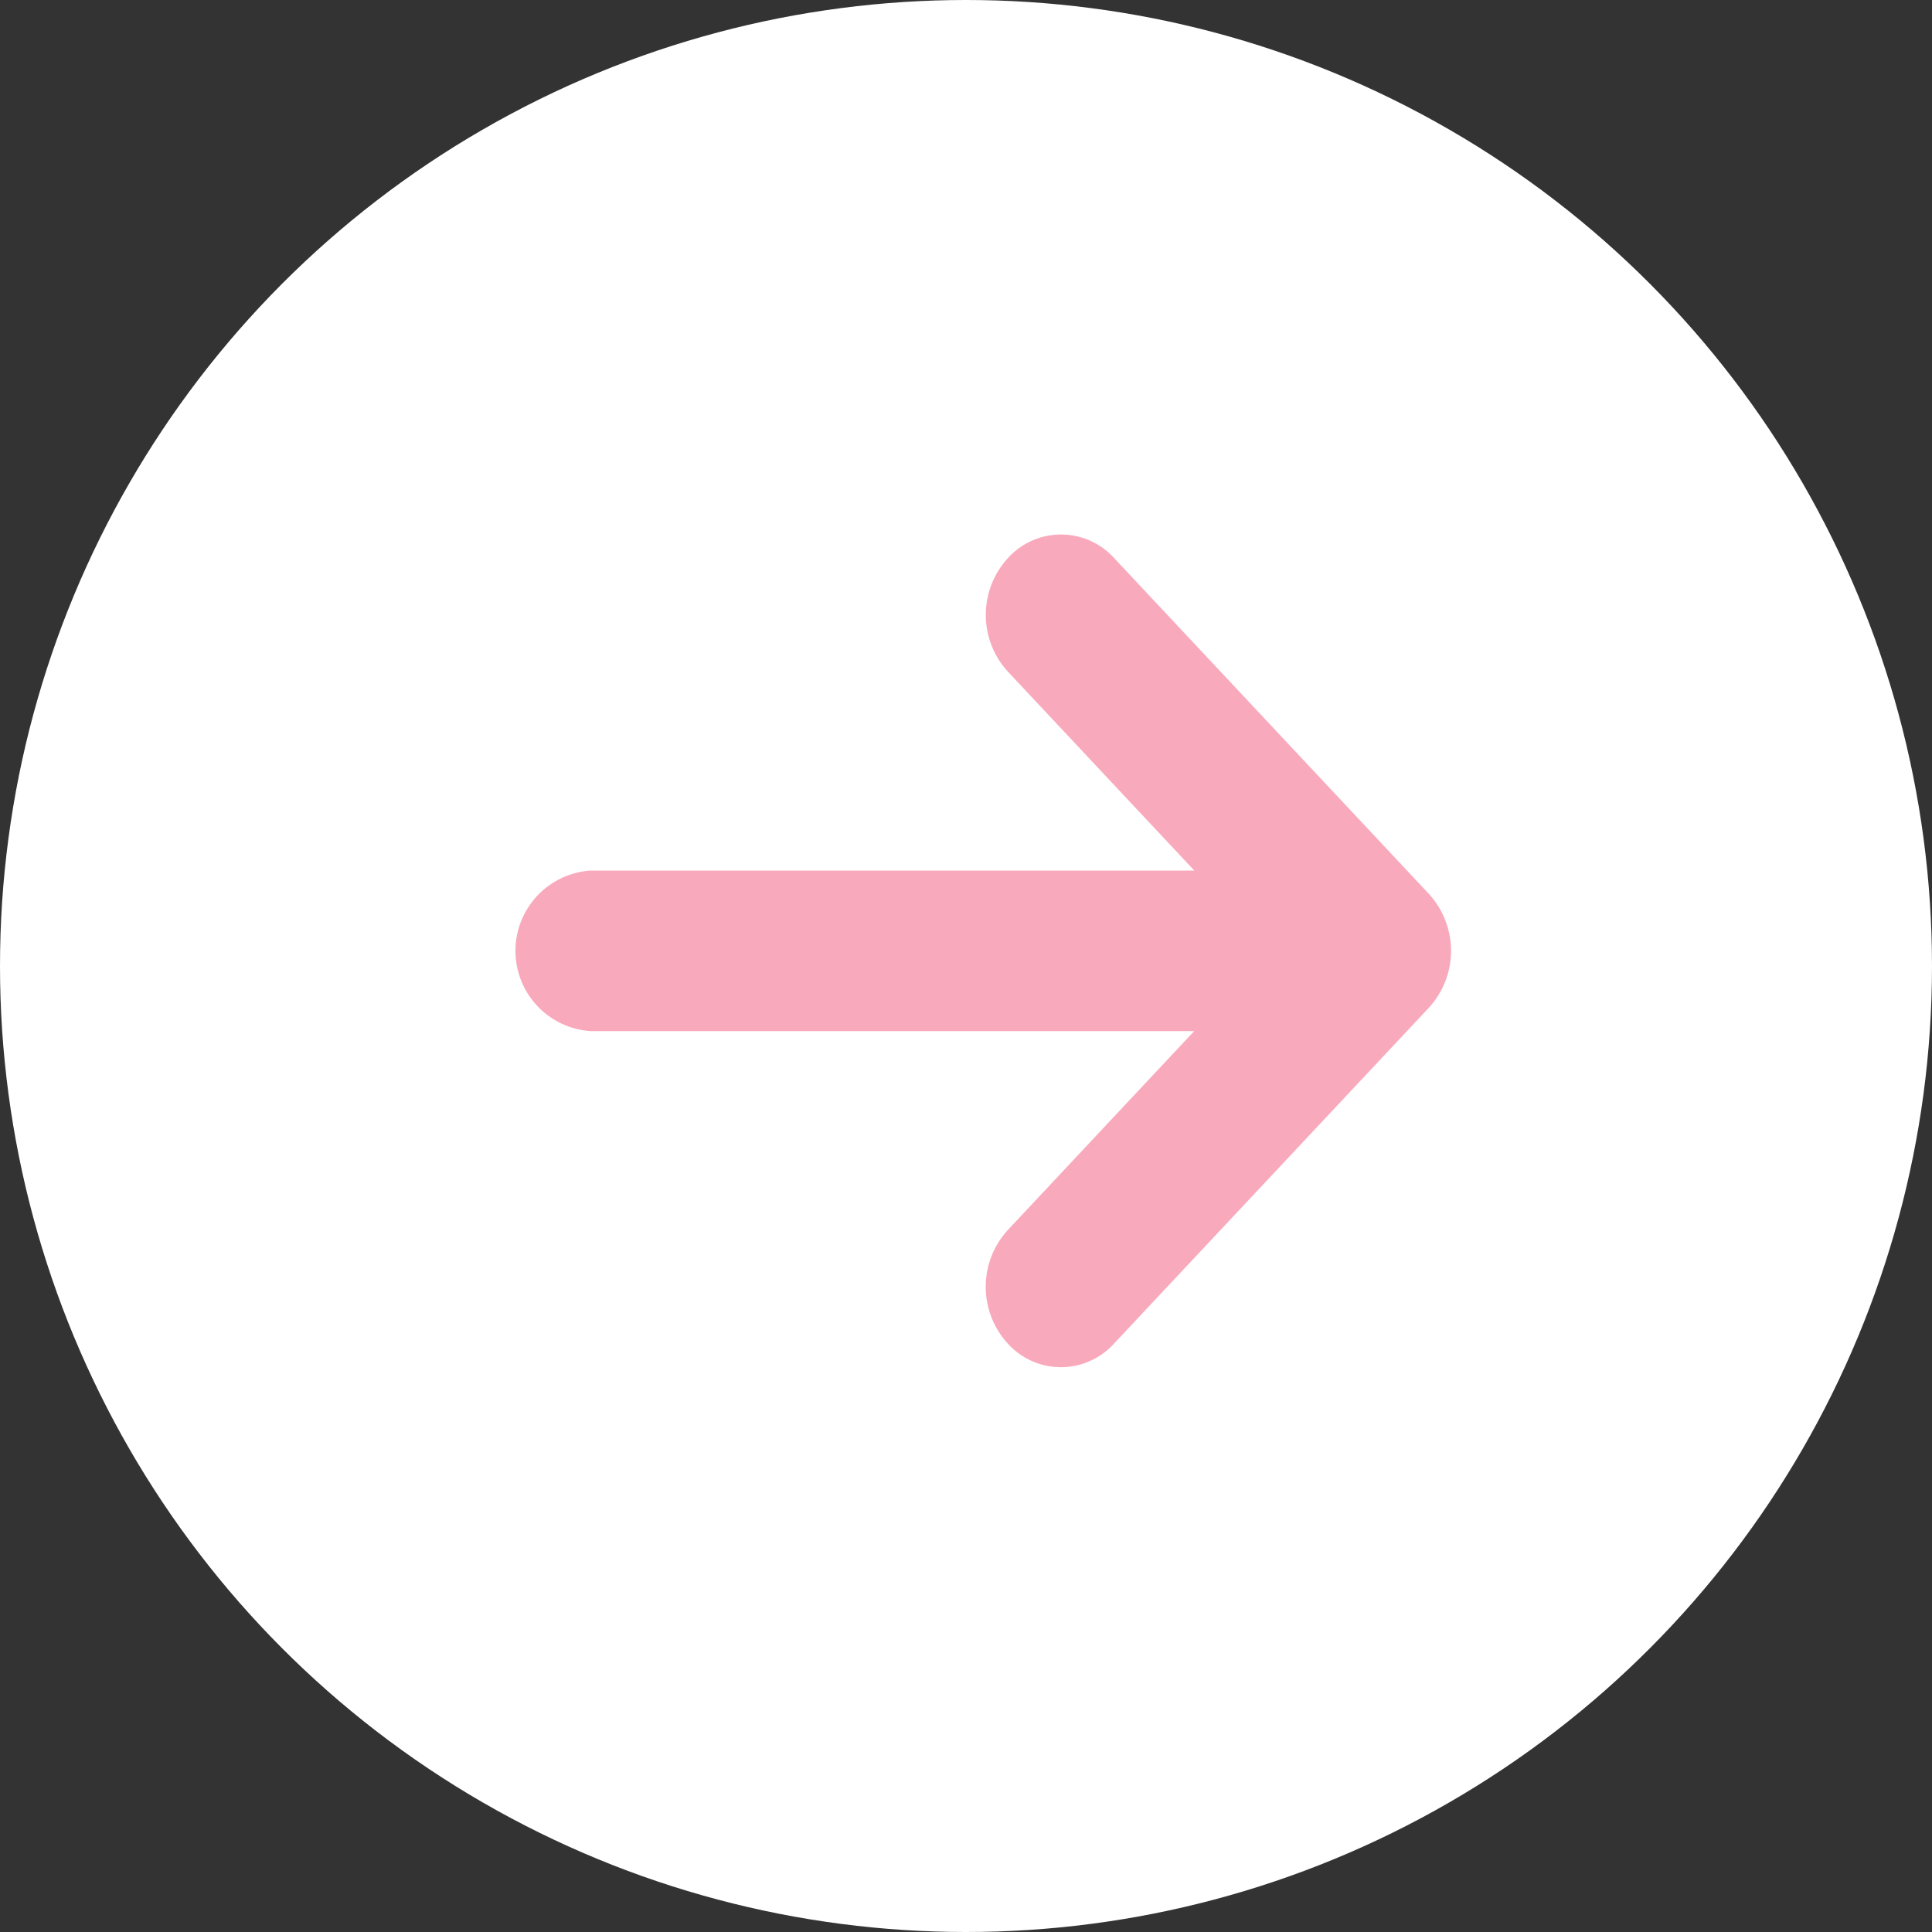 <svg id="link.svg" xmlns="http://www.w3.org/2000/svg" width="32.376" height="32.376" viewBox="0 0 32.376 32.376">
  <rect x="0" y="0" width="32.376" height="32.376" fill="#333333" stroke="none"/>
  <defs>
    <style>
      .cls-1 {
        fill: #fff;
      }

      .cls-2 {
        fill: #f9a9bc;
        fill-rule: evenodd;
      }
    </style>
  </defs>
  <circle id="楕円形_2" data-name="楕円形 2" class="cls-1" cx="16.188" cy="16.188" r="16.188"/>
  <path id="シェイプ_3" data-name="シェイプ 3" class="cls-2" d="M800.759,933.794h0l-5.275-5.628a1.2,1.2,0,0,0-1.783,0,1.407,1.407,0,0,0,0,1.9l3.125,3.335H786.708a1.348,1.348,0,0,0,0,2.69h10.116l-3.125,3.335a1.409,1.409,0,0,0,0,1.9,1.2,1.2,0,0,0,1.783,0l5.275-5.627,0,0A1.411,1.411,0,0,0,800.759,933.794Z" transform="translate(-776.812 -918.812)"/>
</svg>
